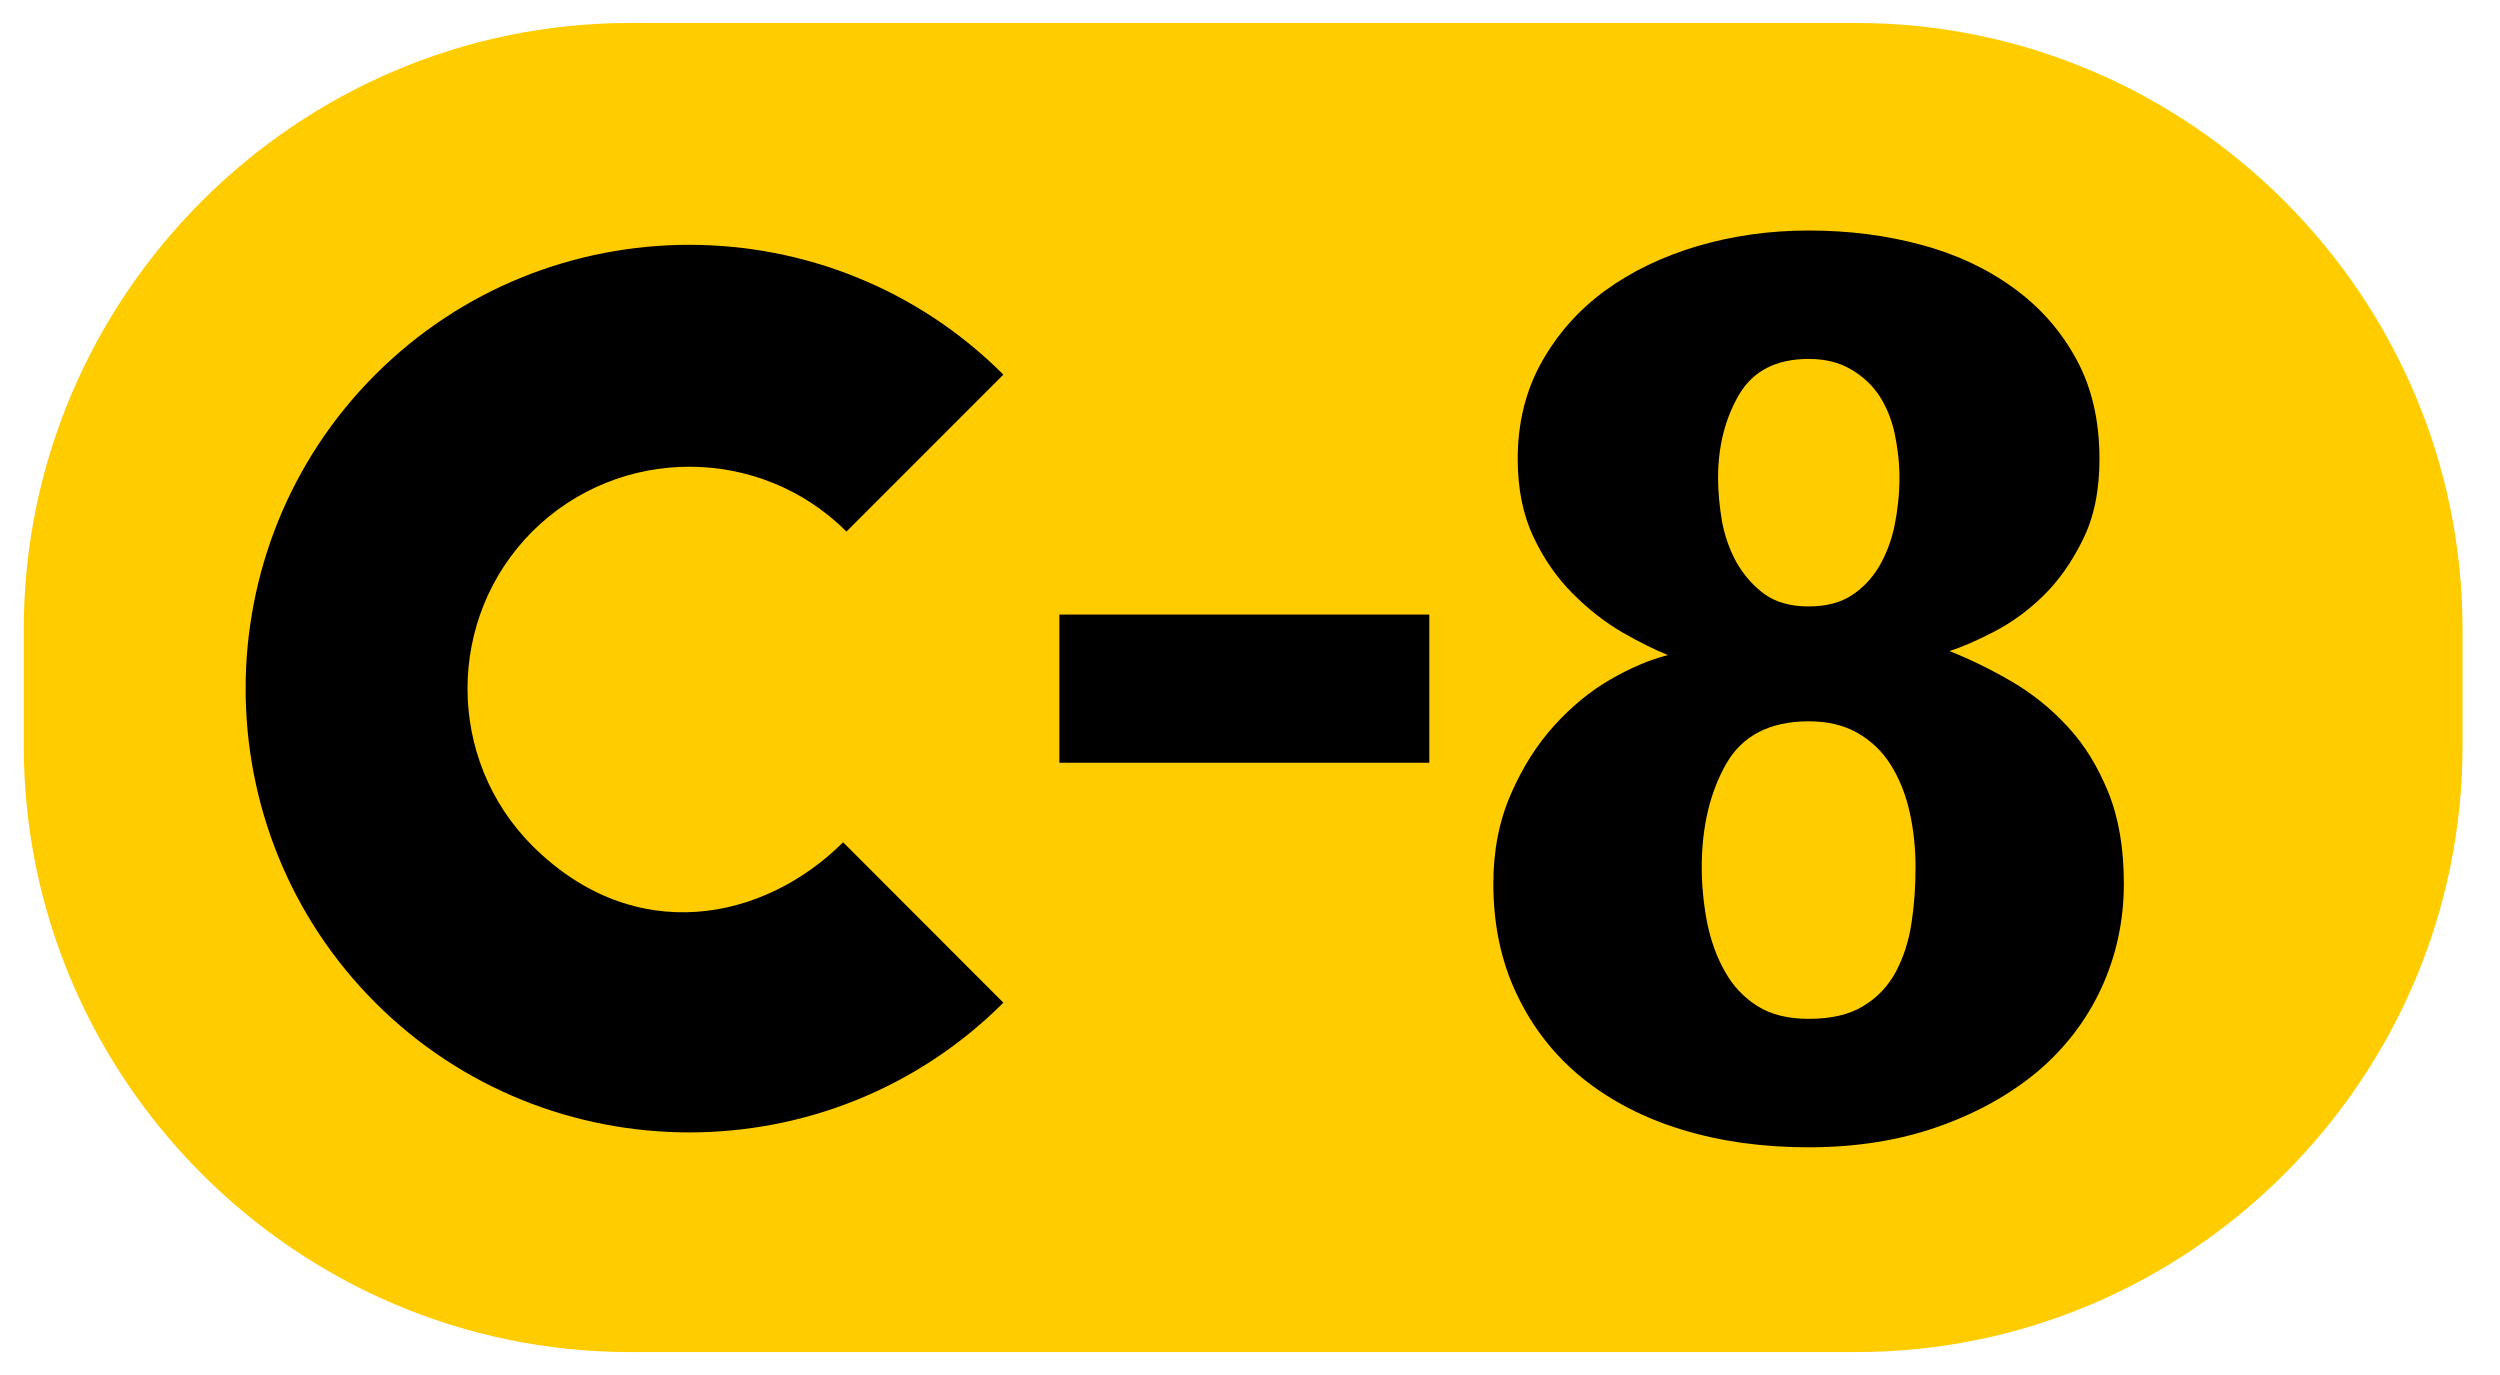 <?xml version="1.0" encoding="UTF-8" standalone="no"?>
<!-- Generator: Adobe Illustrator 25.2.0, SVG Export Plug-In . SVG Version: 6.00 Build 0)  -->

<svg
   version="1.1"
   id="svg10"
   inkscape:version="1.1.2 (b8e25be833, 2022-02-05)"
   sodipodi:docname="Cercanías_C8_(AmarilloAM).svg"
   x="0px"
   y="0px"
   viewBox="0 0 356.948 196.325"
   style="enable-background:new 0 0 356.948 196.325;"
   xml:space="preserve"
   xmlns:inkscape="http://www.inkscape.org/namespaces/inkscape"
   xmlns:sodipodi="http://sodipodi.sourceforge.net/DTD/sodipodi-0.dtd"
   xmlns="http://www.w3.org/2000/svg"
   xmlns:svg="http://www.w3.org/2000/svg"><defs
   id="defs23" /><sodipodi:namedview
   id="namedview21"
   pagecolor="#ffffff"
   bordercolor="#666666"
   borderopacity="1.0"
   inkscape:pageshadow="2"
   inkscape:pageopacity="0.0"
   inkscape:pagecheckerboard="0"
   showgrid="false"
   inkscape:zoom="3.1769342"
   inkscape:cx="178.31657"
   inkscape:cy="73.026379"
   inkscape:window-width="1920"
   inkscape:window-height="1017"
   inkscape:window-x="-8"
   inkscape:window-y="-8"
   inkscape:window-maximized="1"
   inkscape:current-layer="svg10" />
<style
   type="text/css"
   id="style2">
	.st0{fill-rule:evenodd;clip-rule:evenodd;fill:#76777A;}
	.st1{fill-rule:evenodd;clip-rule:evenodd;fill:#FFFFFF;}
</style>
<g
   id="g10"
   style="fill:#ffcc00;fill-opacity:1">
	<g
   id="g8"
   style="fill:#ffcc00;fill-opacity:1">
		<g
   id="g6"
   style="fill:#ffcc00;fill-opacity:1">
			<path
   class="st0"
   d="M265.028,3.279H89.964c-47.608,0-86.571,38.95-86.571,86.571v16.626     c0,47.621,38.963,86.571,86.571,86.571h175.064c47.608,0,86.571-38.95,86.571-86.571     V89.85C351.599,42.229,312.624,3.279,265.028,3.279z"
   id="path4"
   style="fill:#ffcc00;fill-opacity:1" />
		</g>
	</g>
</g>
<g
   id="g18"
   style="fill:#000000">
	<path
   class="st1"
   d="M120.858,75.896l22.401-22.409c-24.706-24.71-64.984-24.71-89.669,0   c-24.693,24.693-24.693,64.984,0,89.677c24.685,24.693,64.963,24.693,89.669,0   l-22.88-22.905c-11.24,11.207-29.741,15.106-44.388,0.483   c-12.318-12.355-12.318-32.492,0-44.847C88.366,63.554,108.495,63.554,120.858,75.896   z"
   id="path12"
   style="fill:#000000" />
	<rect
   x="151.256"
   y="87.747"
   class="st1"
   width="52.819"
   height="21.157"
   id="rect14"
   style="fill:#000000" />
	<path
   class="st1"
   d="M273.499,123.845c0-2.834-0.293-5.502-0.867-8.009   c-0.562-2.507-1.487-4.73-2.693-6.663c-1.219-1.933-2.821-3.441-4.742-4.531   c-1.921-1.099-4.238-1.652-6.944-1.652c-5.539,0-9.484,2.028-11.801,6.089   c-2.297,4.052-3.478,8.972-3.478,14.767c0,2.706,0.281,5.337,0.772,7.914   c0.537,2.578,1.359,4.895,2.54,6.956c1.136,2.061,2.693,3.701,4.614,4.916   c1.921,1.231,4.391,1.838,7.353,1.838c3.197,0,5.82-0.607,7.799-1.838   c2.024-1.214,3.548-2.854,4.659-4.916c1.078-2.061,1.838-4.379,2.214-6.956   C273.322,129.182,273.499,126.551,273.499,123.845L273.499,123.845z M271.203,68.238   c0-2.189-0.256-4.308-0.69-6.37c-0.446-2.061-1.206-3.862-2.214-5.407   c-1.041-1.537-2.388-2.801-4.085-3.759c-1.652-0.962-3.643-1.454-5.961-1.454   c-4.659,0-7.952,1.71-9.963,5.118c-1.991,3.42-2.986,7.377-2.986,11.872   c0,2.061,0.211,4.155,0.574,6.279c0.409,2.127,1.111,4.085,2.119,5.886   c1.053,1.805,2.379,3.28,3.957,4.44c1.628,1.157,3.701,1.743,6.299,1.743   c2.425,0,4.474-0.516,6.076-1.545c1.594-1.033,2.929-2.412,3.97-4.155   c1.008-1.735,1.768-3.701,2.214-5.89   C270.947,72.819,271.203,70.555,271.203,68.238L271.203,68.238z M303.24,126.163   c0,5.283-1.066,10.236-3.185,14.87c-2.131,4.626-5.188,8.617-9.145,11.967   c-4.027,3.35-8.782,5.985-14.309,7.914c-5.527,1.933-11.673,2.896-18.349,2.896   c-6.58,0-12.599-0.834-18.068-2.507c-5.49-1.673-10.199-4.122-14.214-7.34   c-3.97-3.21-7.097-7.167-9.344-11.876c-2.272-4.692-3.408-10-3.408-15.924   c0-4.767,0.855-9.038,2.528-12.834c1.652-3.804,3.726-7.047,6.184-9.753   c2.458-2.706,5.106-4.895,8.009-6.568c2.904-1.673,5.643-2.834,8.208-3.478   c-1.921-0.772-4.11-1.863-6.58-3.28c-2.412-1.417-4.767-3.243-7.014-5.502   c-2.259-2.247-4.122-4.953-5.622-8.104c-1.475-3.16-2.235-6.861-2.235-11.112   c0-5.139,1.136-9.74,3.395-13.792c2.272-4.06,5.291-7.468,9.063-10.232   c3.829-2.776,8.22-4.895,13.243-6.382c5.023-1.475,10.314-2.214,15.854-2.214   c5.667,0,10.996,0.677,16.006,2.024c5.035,1.347,9.439,3.408,13.243,6.184   c3.817,2.763,6.803,6.171,8.993,10.236c2.202,4.048,3.267,8.782,3.267,14.177   c0,4.511-0.785,8.373-2.412,11.595c-1.582,3.218-3.49,5.886-5.68,8.009   c-2.189,2.119-4.544,3.825-7.072,5.114c-2.495,1.289-4.602,2.189-6.254,2.706   c2.941,1.161,5.903,2.611,8.877,4.345c2.974,1.731,5.643,3.887,8.009,6.46   c2.4,2.578,4.308,5.704,5.795,9.368   C302.513,116.794,303.24,121.14,303.24,126.163z"
   id="path16"
   style="fill:#000000" />
</g>
</svg>
